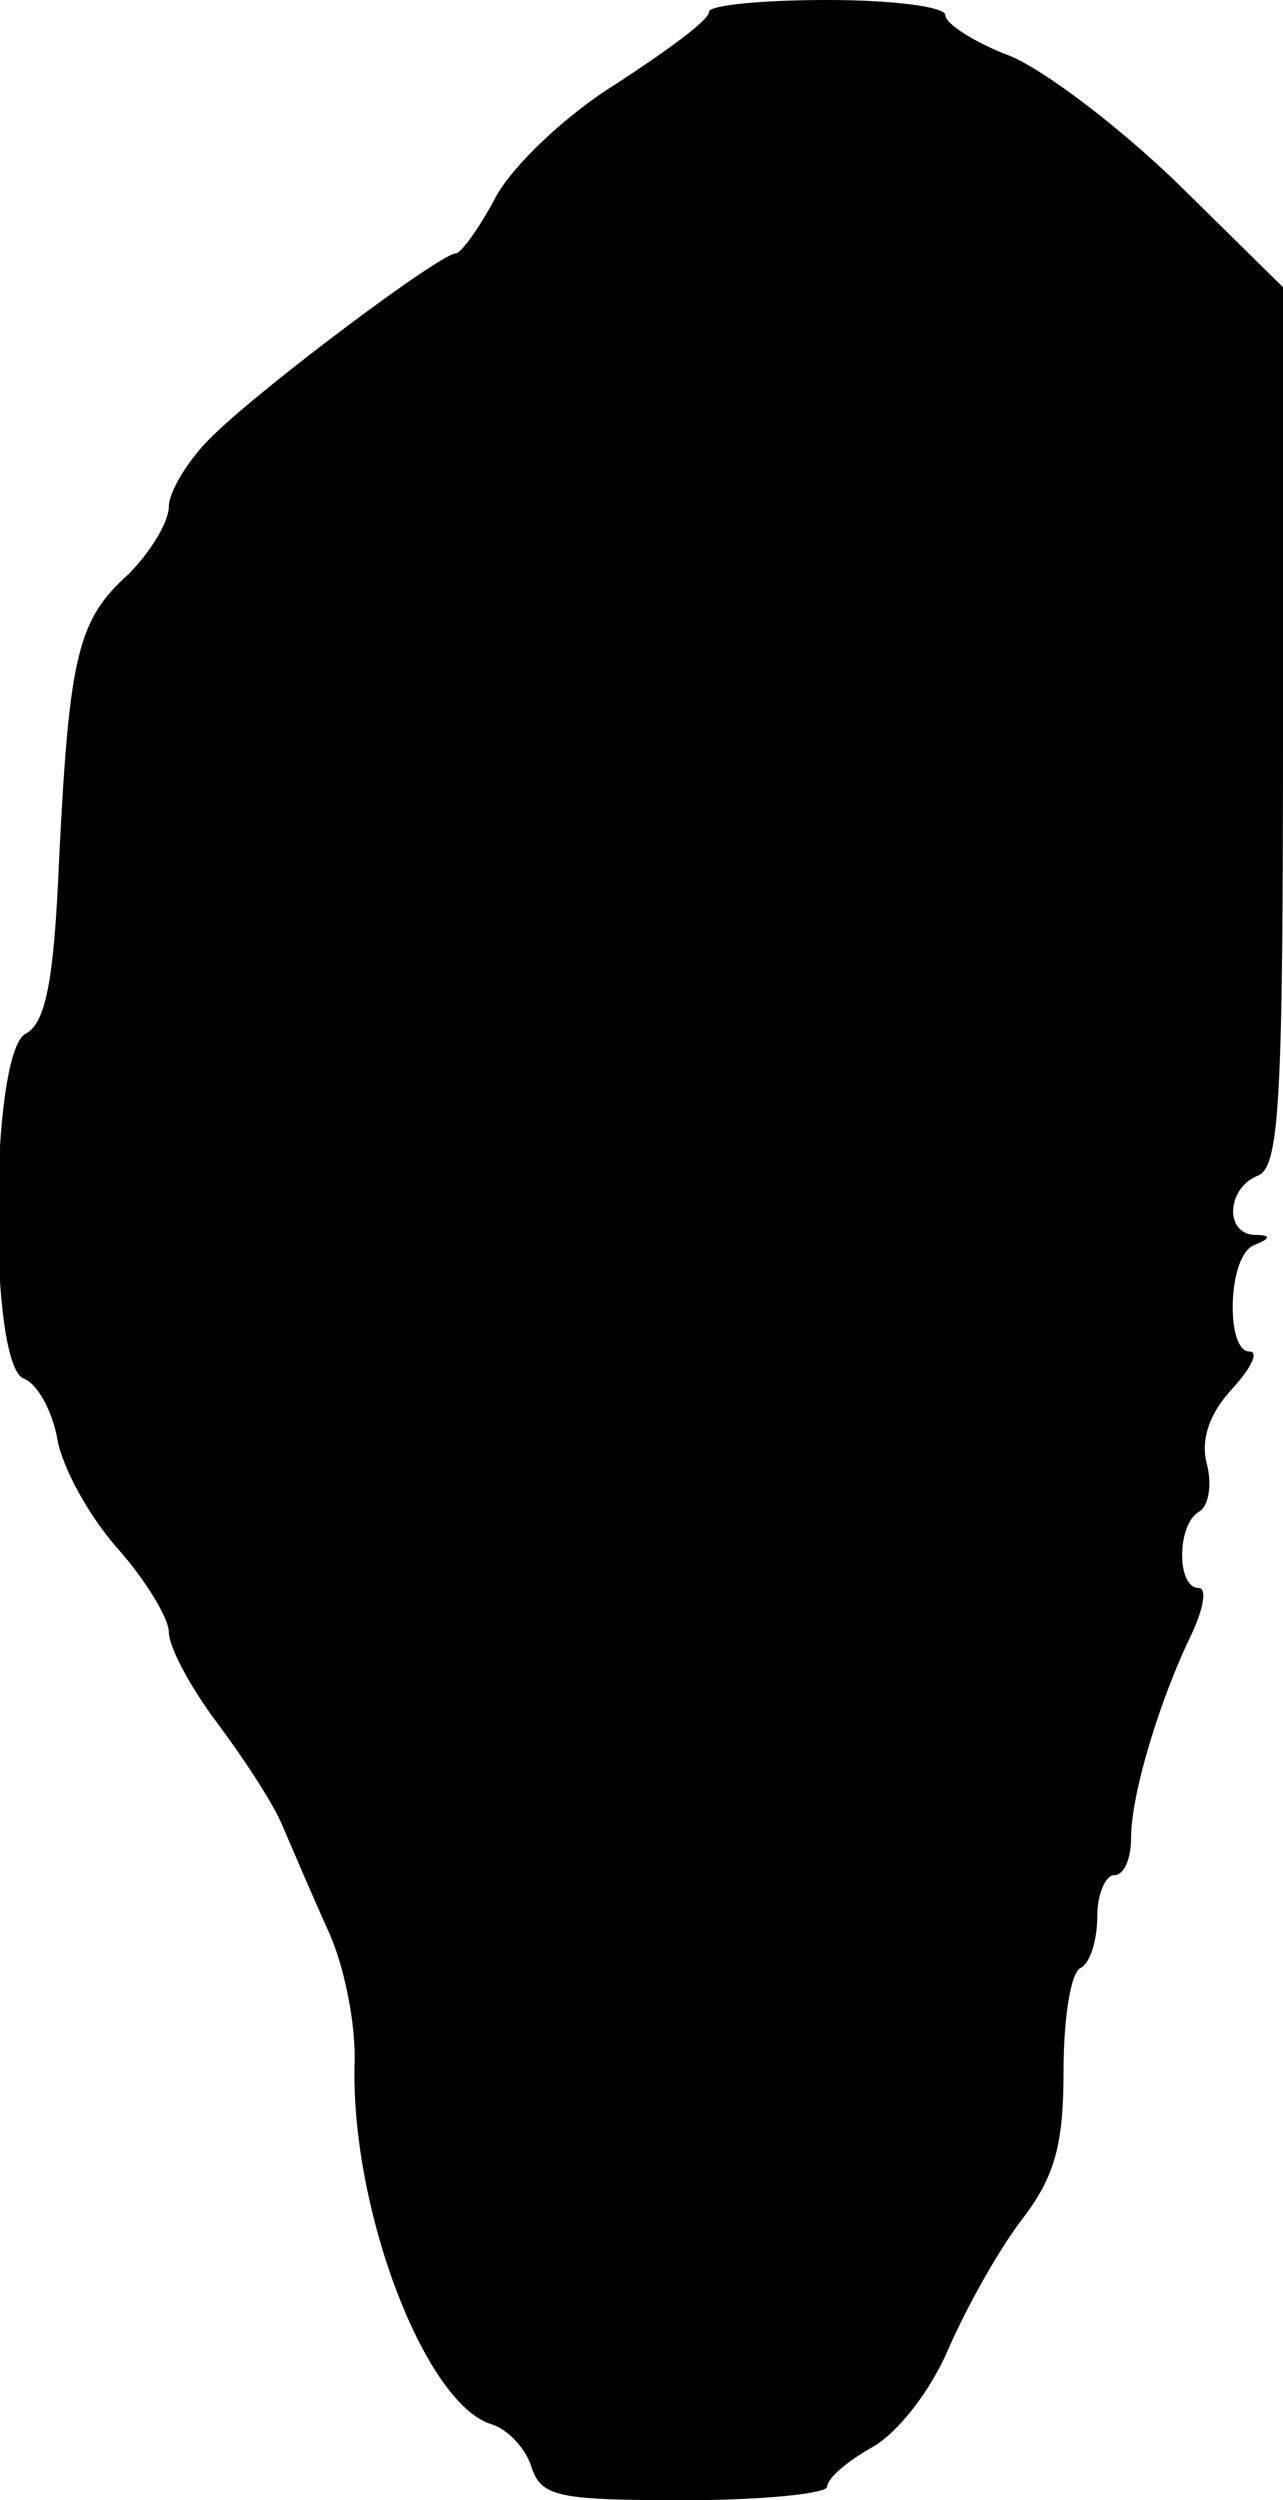 <?xml version="1.0" standalone="no"?>
<!DOCTYPE svg PUBLIC "-//W3C//DTD SVG 20010904//EN"
 "http://www.w3.org/TR/2001/REC-SVG-20010904/DTD/svg10.dtd">
<svg version="1.0" xmlns="http://www.w3.org/2000/svg"
 width="76pt" height="148pt" viewBox="0 0 76 148"
 preserveAspectRatio="xMidYMid meet">
<g transform="translate(0,148) scale(0.1,-0.1)"
fill="#000000" stroke="none">
<path d="M420 1473 c0 -5 -25 -23 -54 -42 -31 -19 -62 -49 -72 -67 -10 -19
-21 -34 -24 -34 -9 0 -112 -77 -143 -107 -15 -14 -27 -34 -27 -43 0 -9 -11
-27 -24 -40 -30 -27 -35 -48 -41 -169 -3 -72 -8 -97 -20 -103 -21 -12 -22
-196 -1 -204 8 -3 17 -19 20 -36 3 -17 19 -46 36 -65 16 -18 30 -41 30 -49 0
-9 13 -33 28 -53 15 -20 33 -47 39 -61 6 -14 18 -42 27 -62 10 -21 17 -57 16
-80 -2 -87 42 -201 81 -213 10 -3 21 -15 24 -26 6 -17 16 -19 91 -19 46 0 84
4 84 8 0 5 12 15 26 23 15 8 35 33 46 59 11 25 30 59 44 77 19 25 24 44 24 87
0 30 4 58 10 61 6 3 10 17 10 31 0 13 5 24 10 24 6 0 10 10 10 22 0 26 17 82
36 121 7 15 9 27 4 27 -13 0 -13 37 0 45 6 3 8 16 5 28 -4 14 1 30 15 45 11
12 16 22 10 22 -14 0 -13 57 3 63 10 4 10 6 0 6 -18 1 -16 28 2 35 13 5 15 44
15 266 l0 260 -62 61 c-35 34 -80 68 -100 76 -21 8 -38 19 -38 24 0 5 -31 9
-70 9 -38 0 -70 -3 -70 -7z"/>
</g>
</svg>
